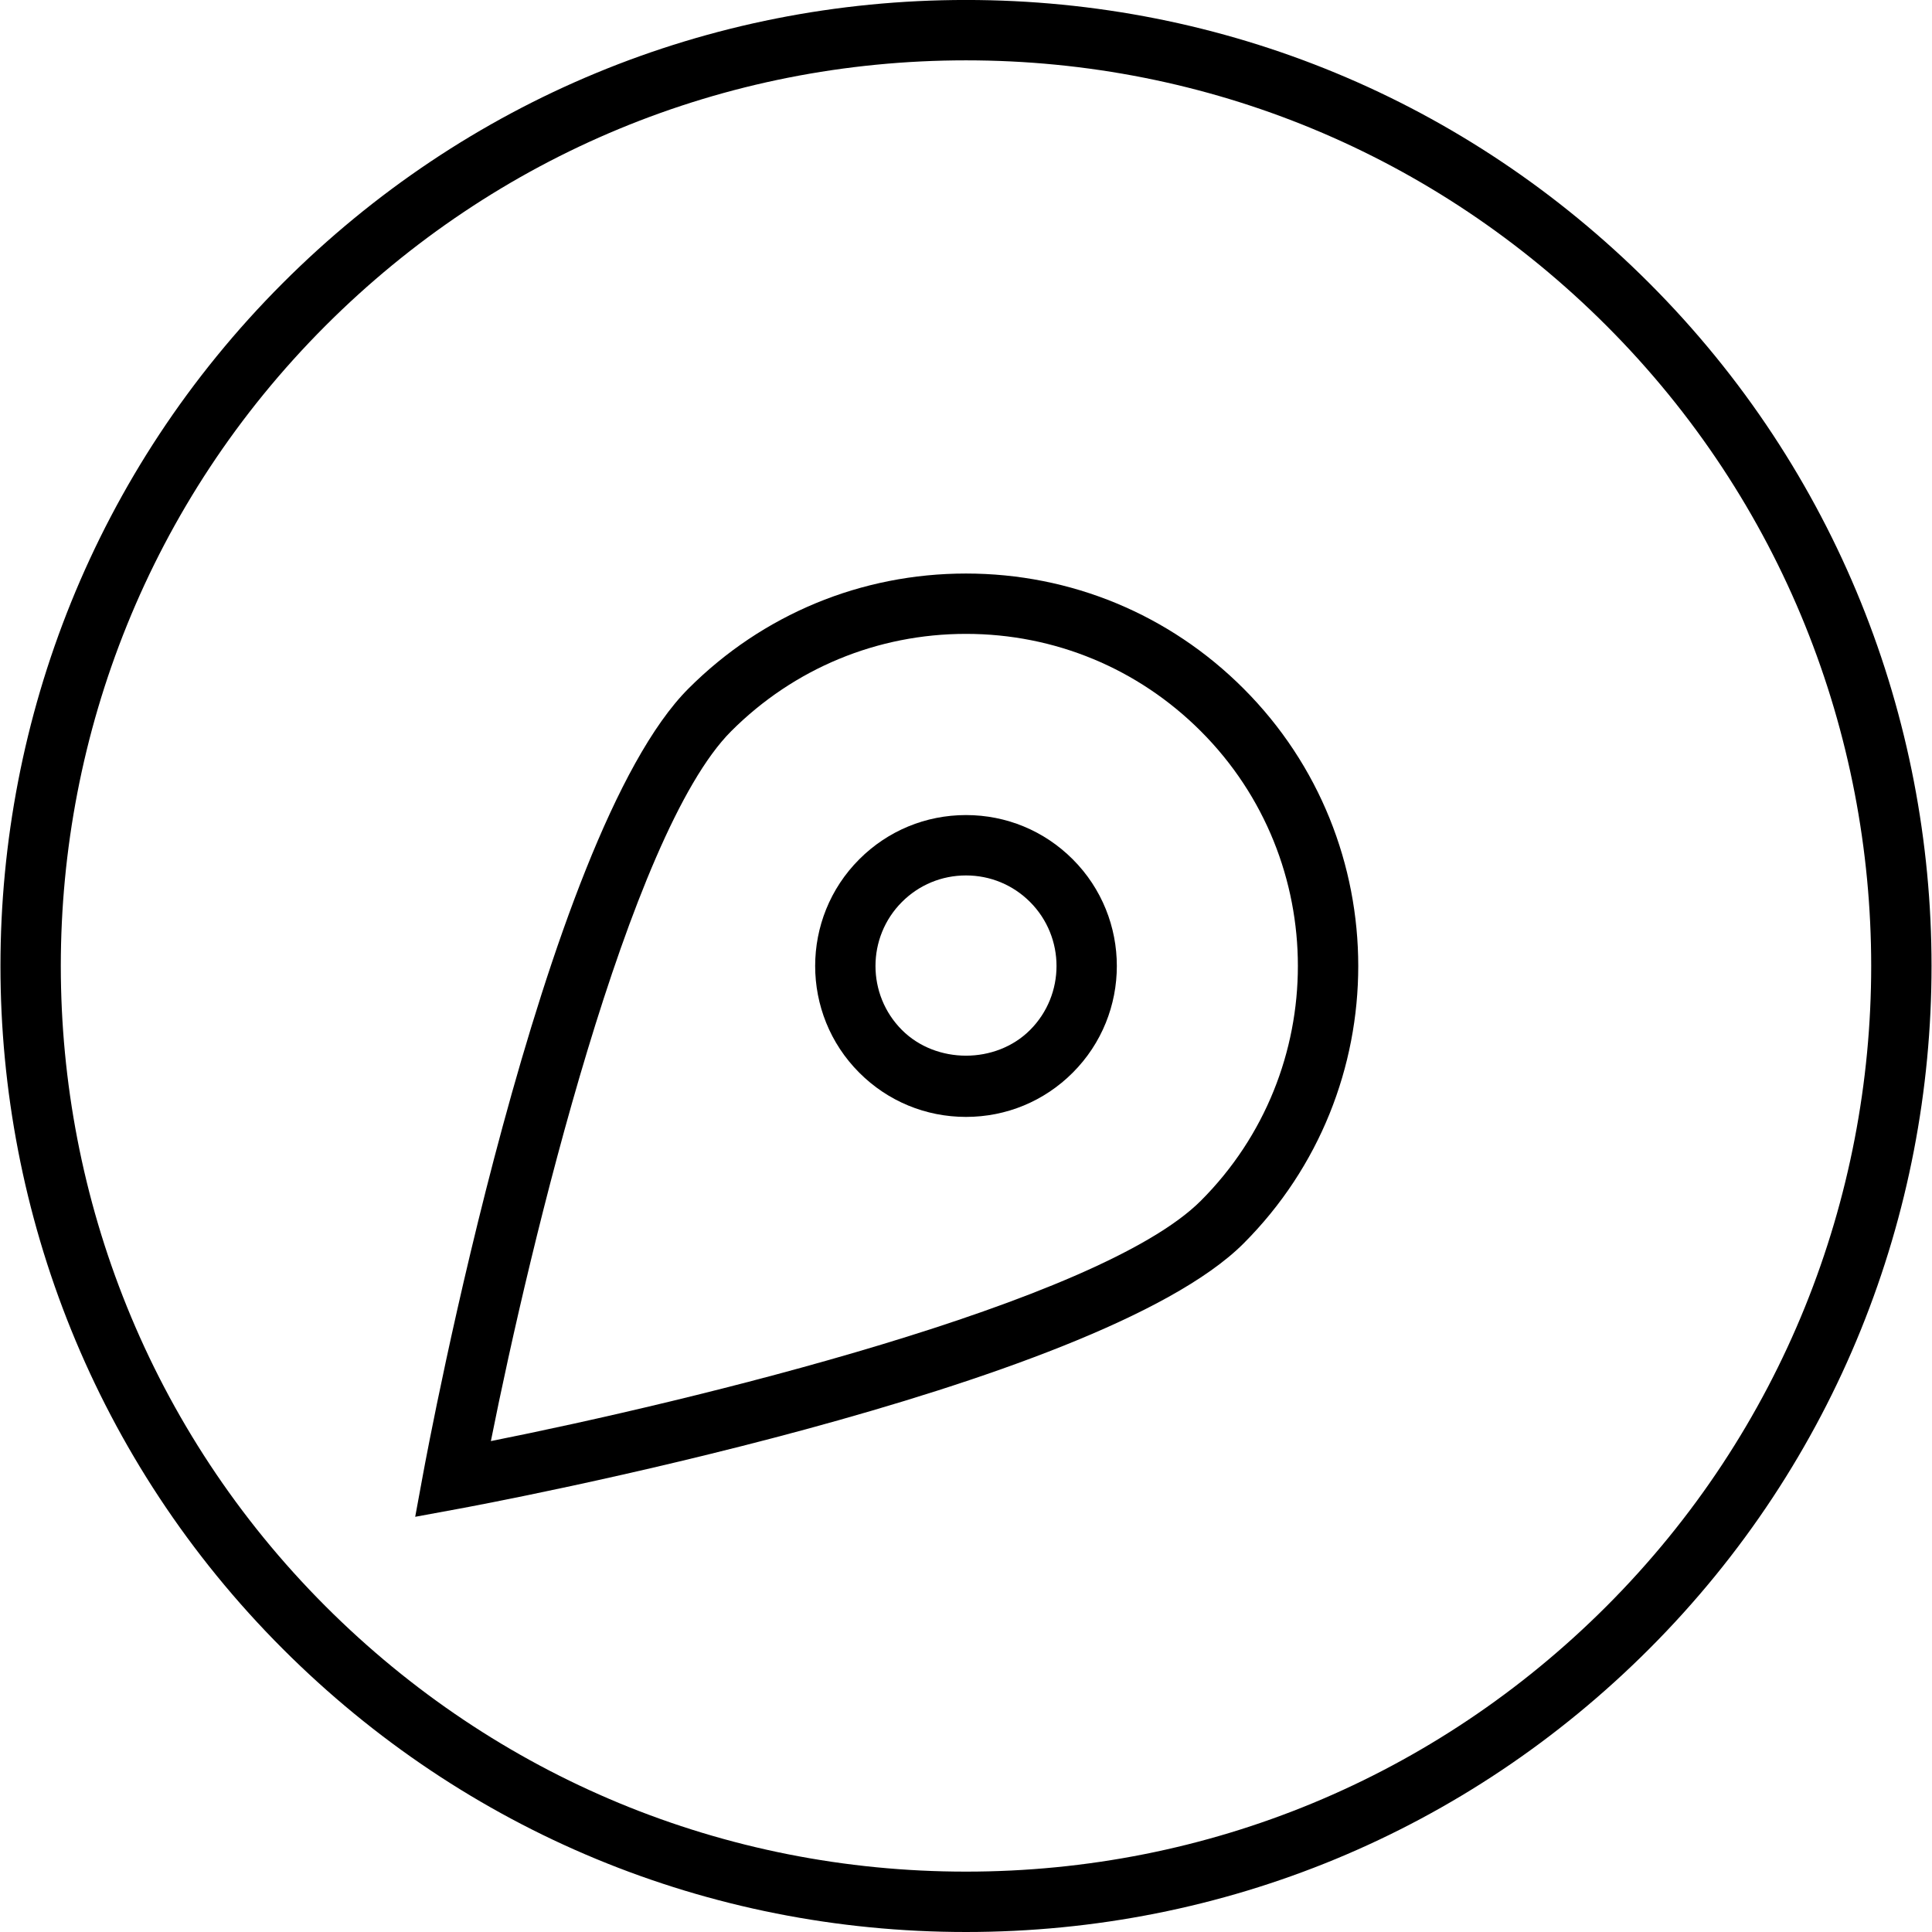 <svg version="1.1" id="Layer_1" xmlns="http://www.w3.org/2000/svg" xmlns:xlink="http://www.w3.org/1999/xlink" x="0px" y="0px"
	   viewBox="0 0 64 64" enable-background="new 0 0 64 64" xml:space="preserve">
<g>
	<path d="M54.627,54.627c12.477-12.477,12.477-32.778,0-45.255C48.583,3.328,40.547-0.001,32-0.001S15.417,3.328,9.373,9.372
		c-12.477,12.477-12.477,32.778,0,45.255C15.417,60.671,23.453,64,32,64S48.583,60.671,54.627,54.627z M10.787,10.786
		C16.453,5.12,23.987,1.999,32,1.999s15.547,3.121,21.213,8.787c11.697,11.697,11.697,30.729,0,42.427
		C47.547,58.879,40.013,62,32,62s-15.547-3.121-21.213-8.787C-0.91,41.516-0.91,22.483,10.787,10.786z"/>
	<path d="M32,27c-1.336,0-2.591,0.52-3.535,1.464c-1.949,1.949-1.949,5.122,0,7.071c0.944,0.944,2.199,1.464,3.535,1.464
		s2.591-0.52,3.535-1.464c1.949-1.949,1.949-5.122,0-7.071C34.591,27.52,33.336,27,32,27z M34.121,34.121
		c-1.133,1.133-3.109,1.133-4.242,0c-1.17-1.17-1.17-3.073,0-4.243C30.445,29.312,31.198,29,32,29s1.555,0.312,2.121,0.878
		C35.291,31.048,35.291,32.951,34.121,34.121z"/>
	<path d="M41.192,22.808c-2.455-2.456-5.72-3.809-9.192-3.809s-6.737,1.353-9.192,3.809c-4.851,4.851-8.633,25.148-8.791,26.011
		l-0.263,1.427l1.427-0.263c0.862-0.158,21.161-3.939,26.012-8.79C46.261,36.123,46.261,27.876,41.192,22.808z M16.261,47.738
		c1.302-6.532,4.572-20.128,7.961-23.517c2.078-2.078,4.84-3.223,7.778-3.223s5.7,1.145,7.778,3.223
		c4.288,4.288,4.288,11.268,0,15.557C36.391,43.166,22.794,46.437,16.261,47.738z"/>
</g>
</svg>

